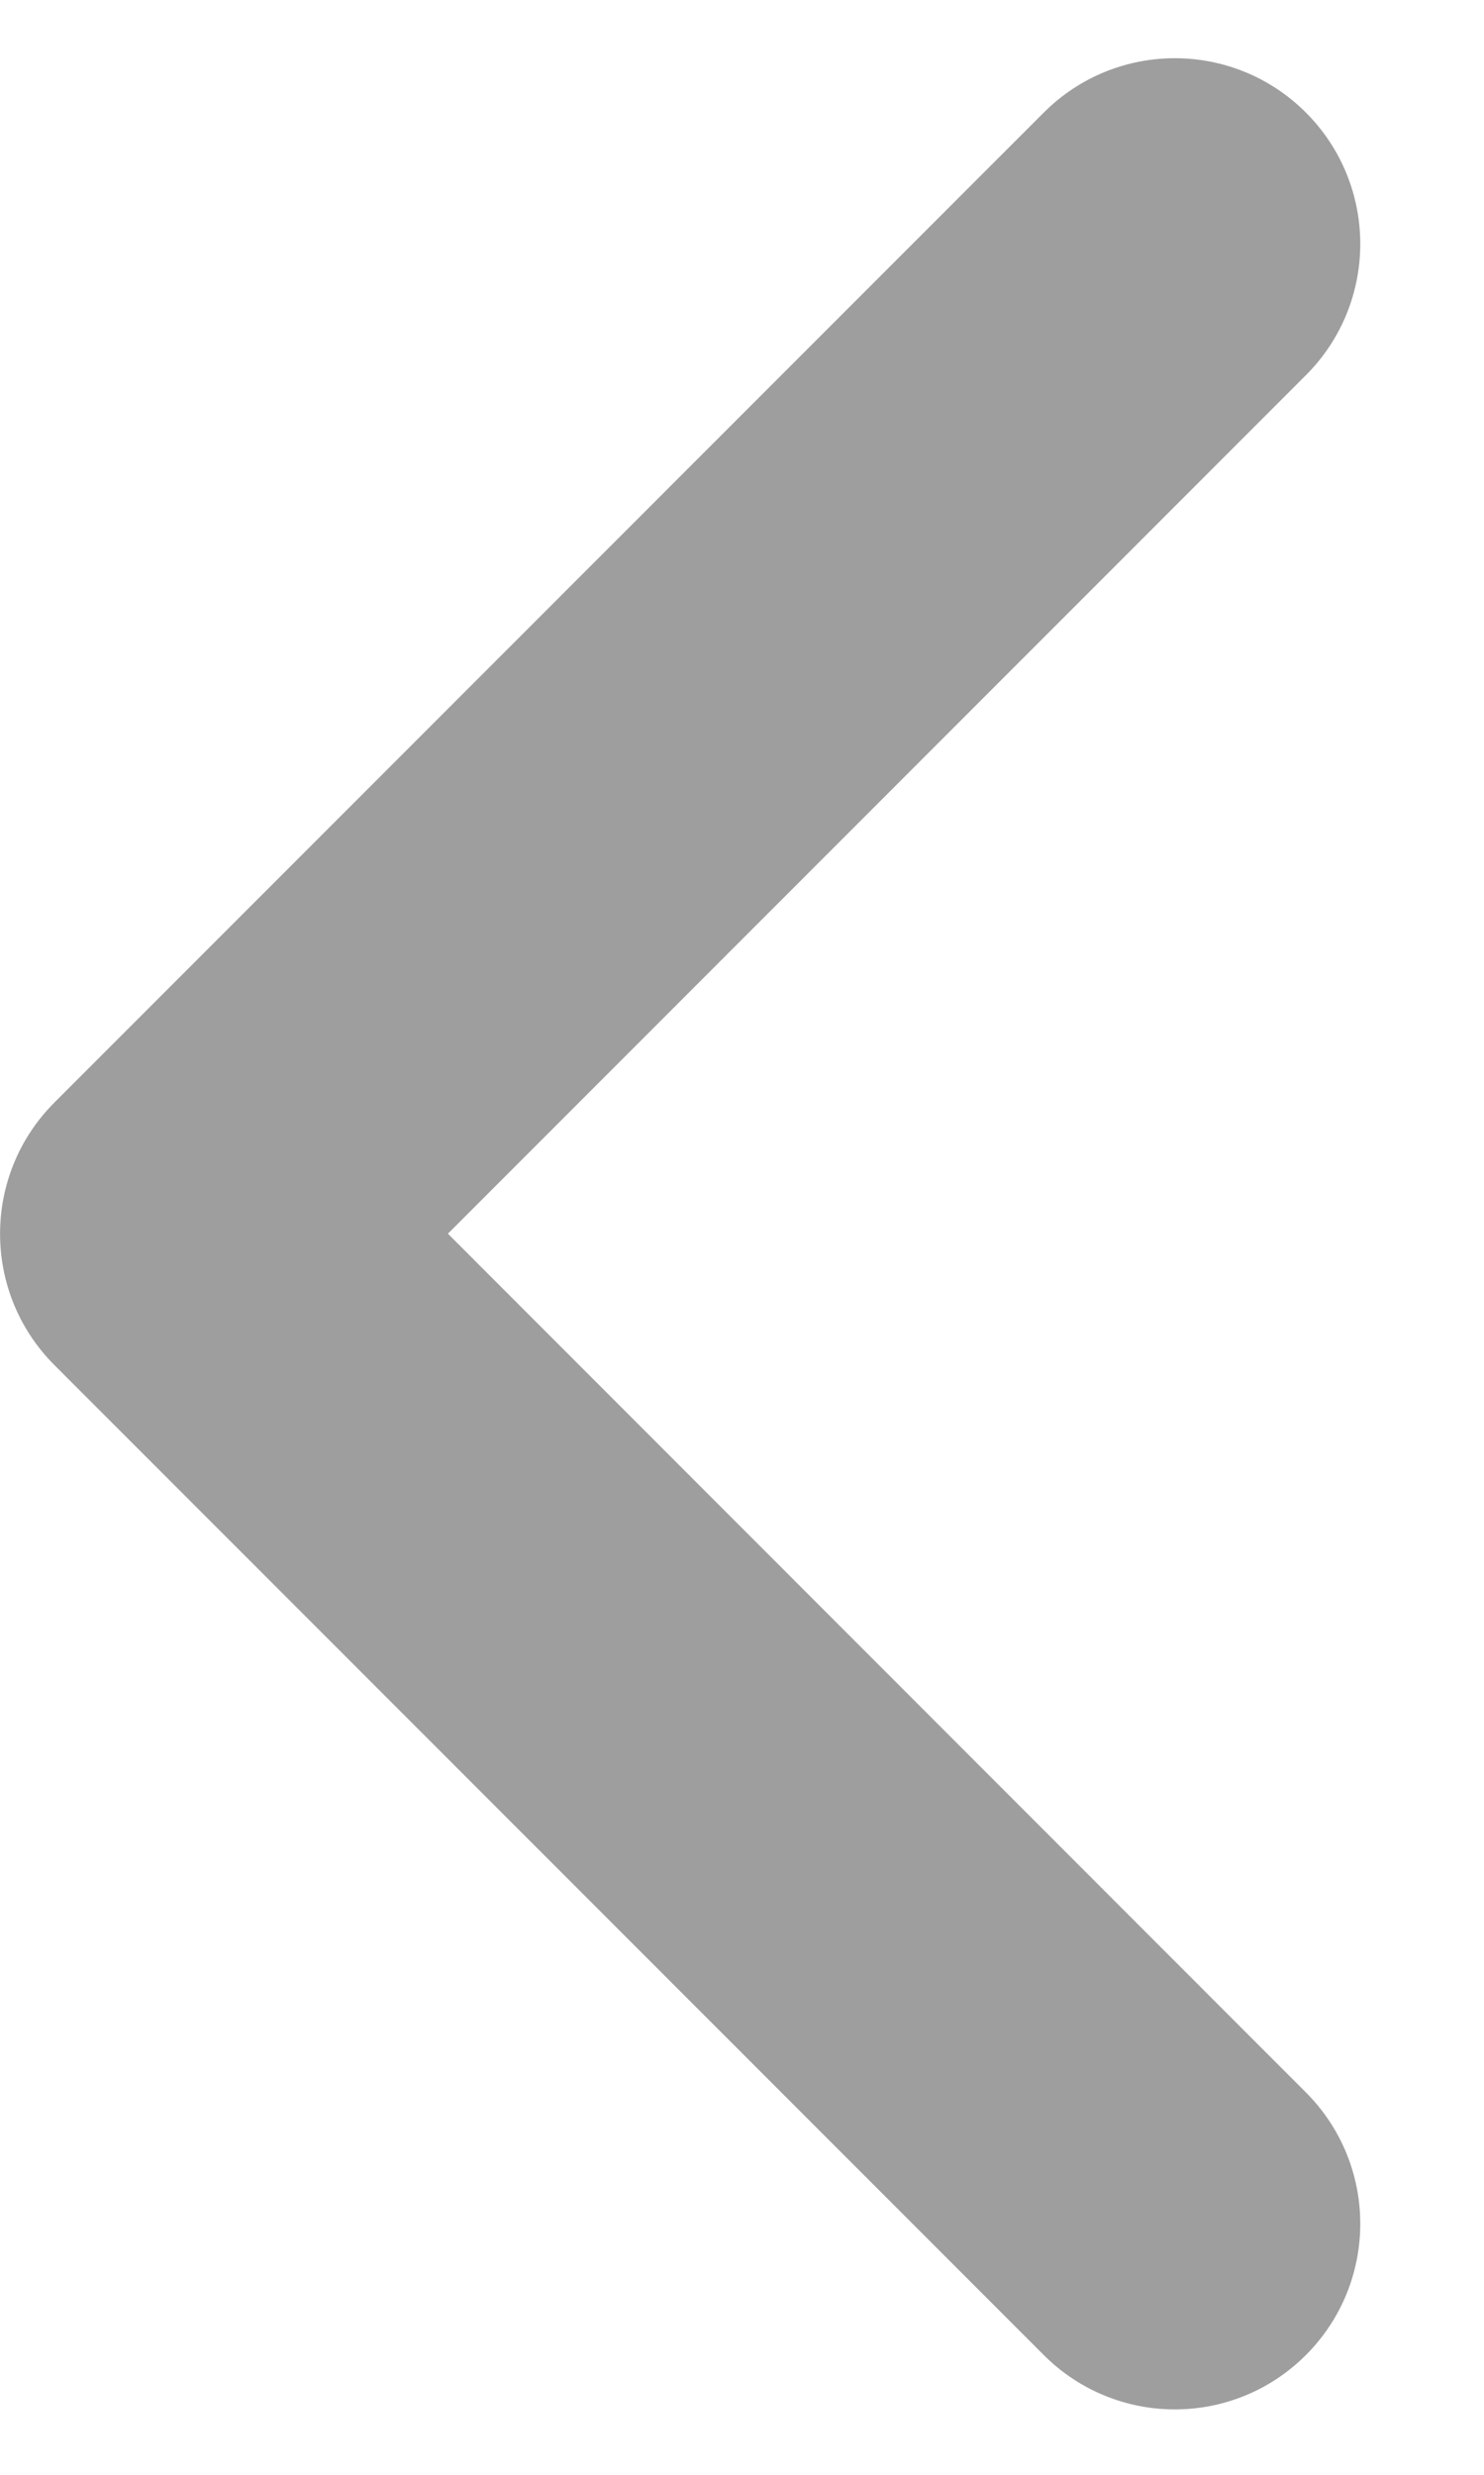 <svg width="6" height="10" viewBox="0 0 6 10" fill="none" xmlns="http://www.w3.org/2000/svg">
<path fill-rule="evenodd" clip-rule="evenodd" d="M5.28 9.516C4.987 9.809 4.513 9.809 4.22 9.516L0.22 5.516C-0.073 5.223 -0.073 4.748 0.22 4.455L4.22 0.455C4.513 0.162 4.987 0.162 5.28 0.455C5.573 0.748 5.573 1.223 5.28 1.516L1.811 4.985L5.28 8.455C5.573 8.748 5.573 9.223 5.28 9.516Z" fill="#9E9E9E"/>
</svg>

